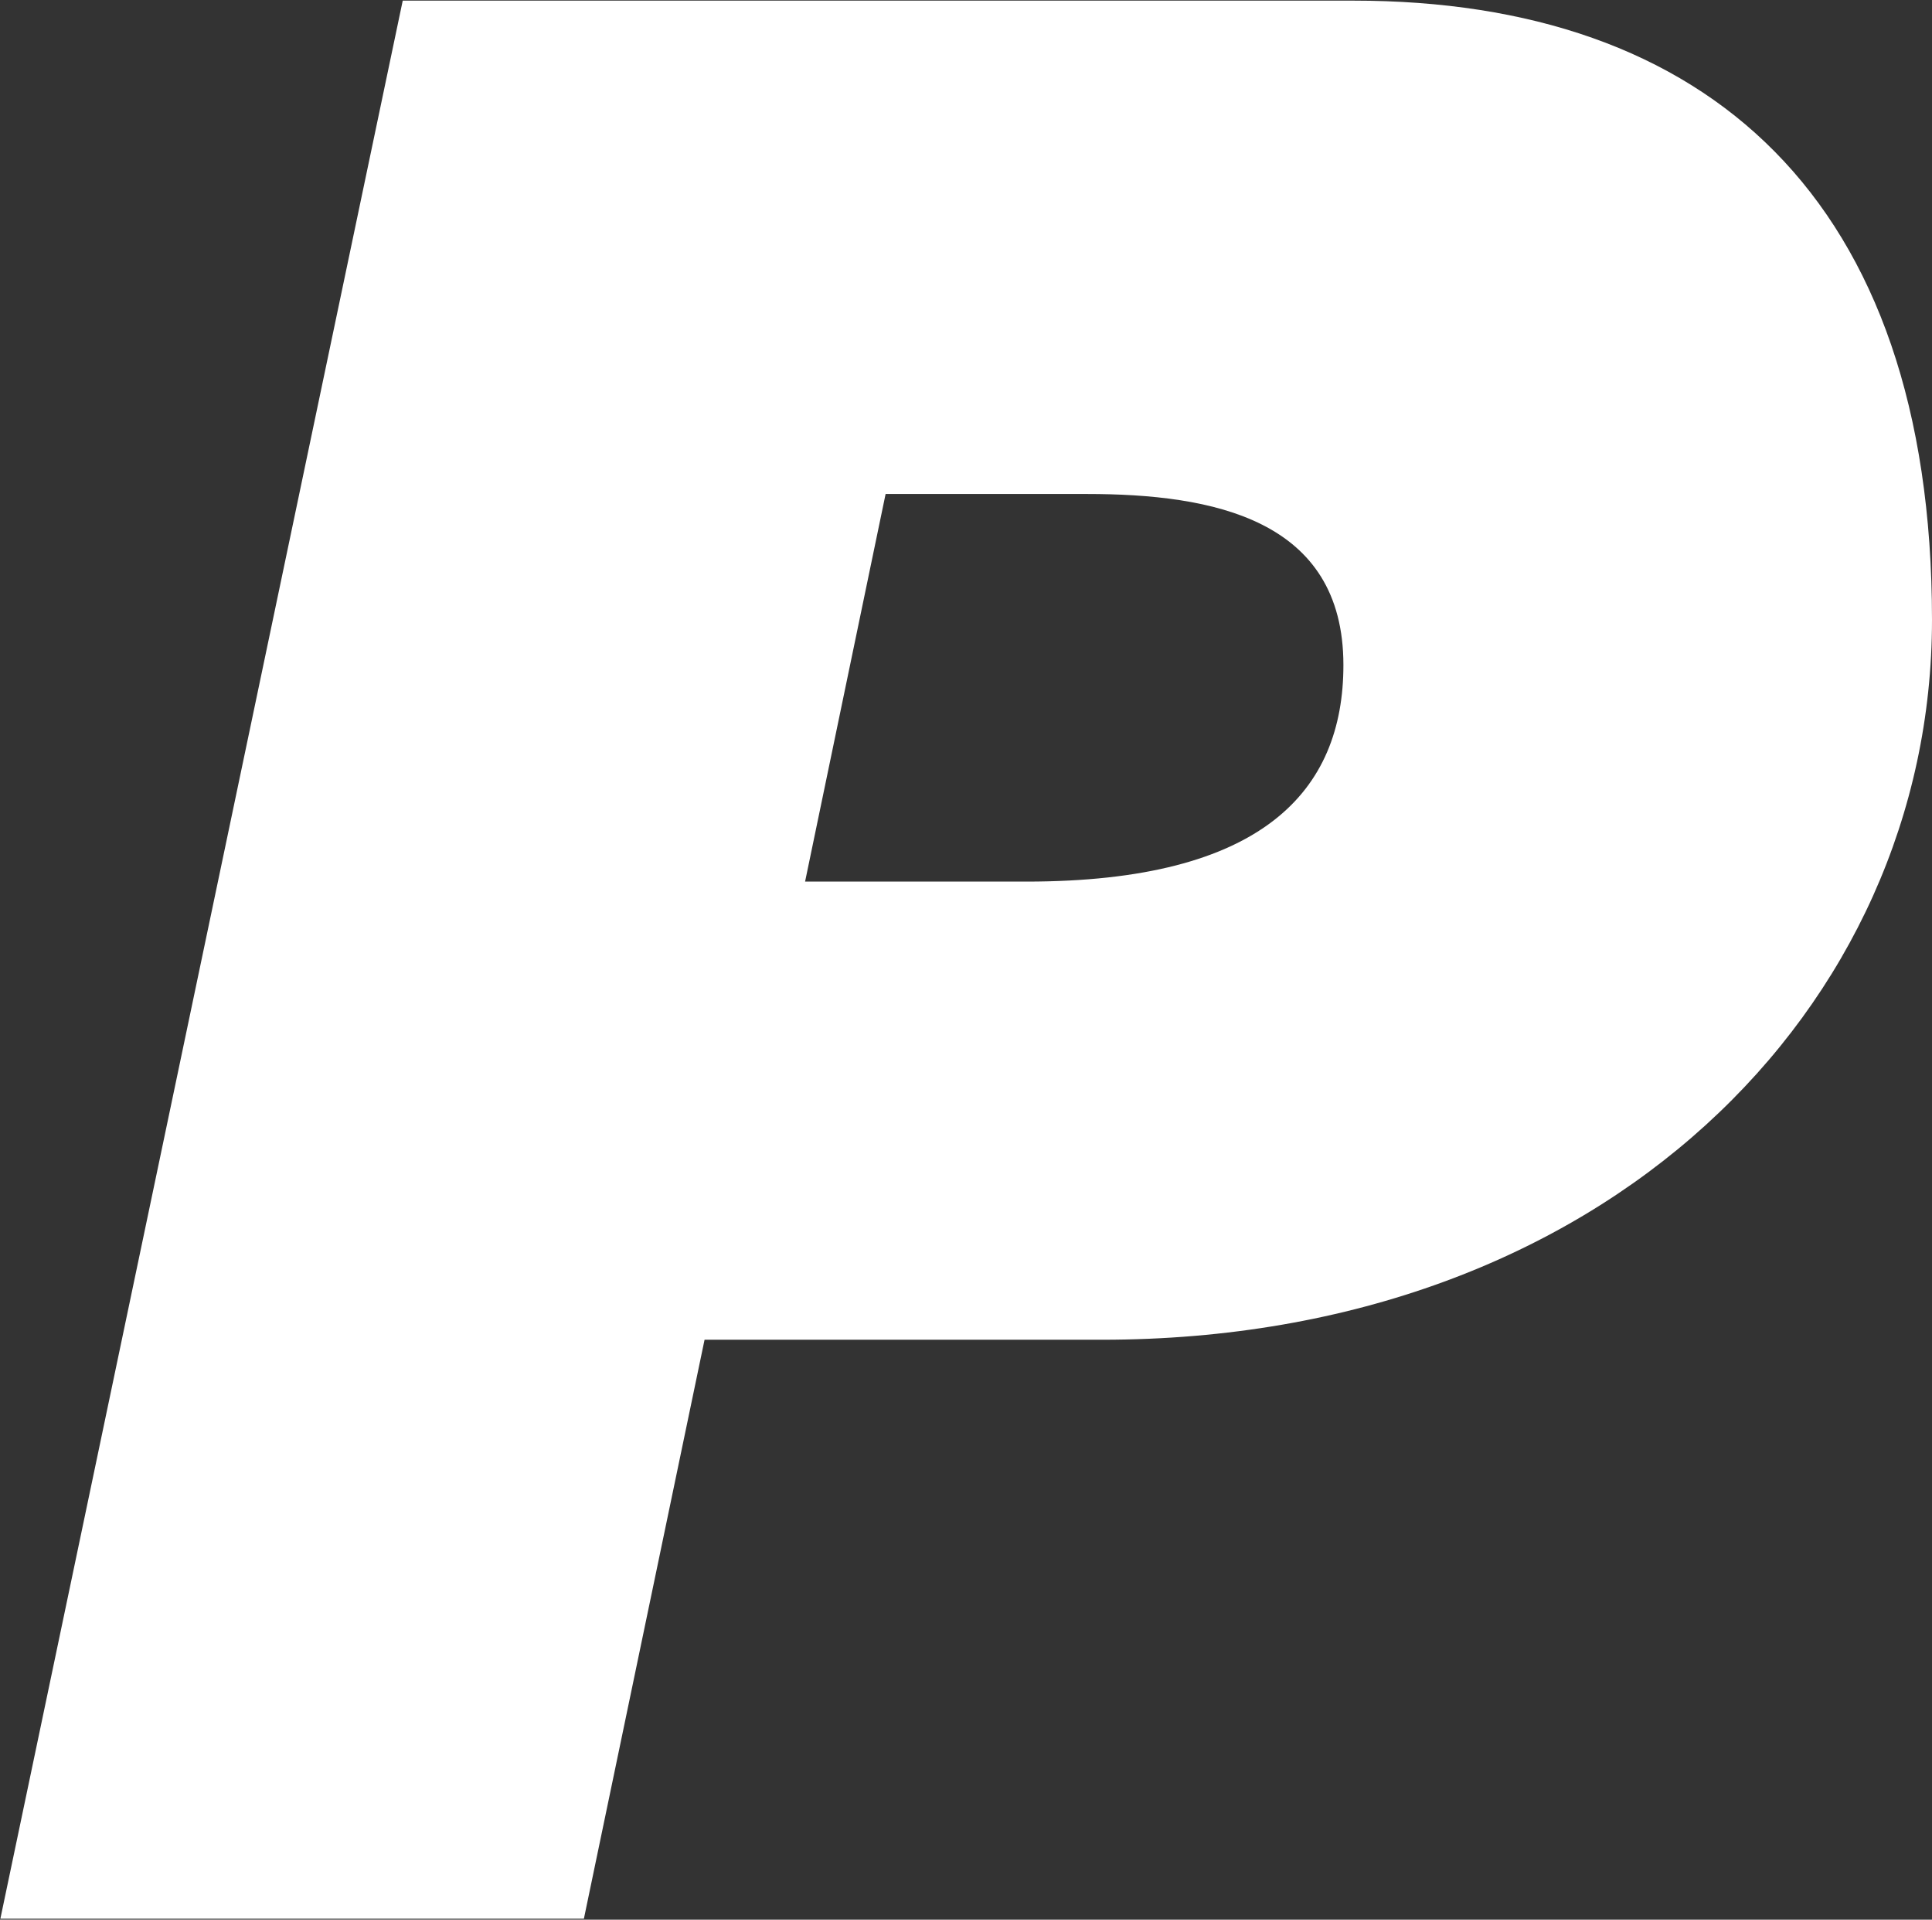 <svg version="1.2" xmlns="http://www.w3.org/2000/svg" viewBox="0 0 1526 1516" width="1526" height="1516">
	<rect x="0" y="0" width="1526" height="1516" fill="#333333" stroke="none"/>
	<title>logo-paychex-svg</title>
	<style>
		.s0 { fill: #ffffff } 
	</style>
	<g id="Layer">
		<path id="Layer" fill-rule="evenodd" class="s0" d="m318.1 0.5h751c278.1 0 456.9 155.1 456.9 489 0 306.1-258.3 568.5-655.6 568.5h-313.9l-95.3 457.2h-460.9zm317.8 695.7h174.8c186.8 0 250.4-71.6 250.4-171 0-115.3-103.3-135.1-202.7-135.1h-158.9z"/>
	</g>
</svg>